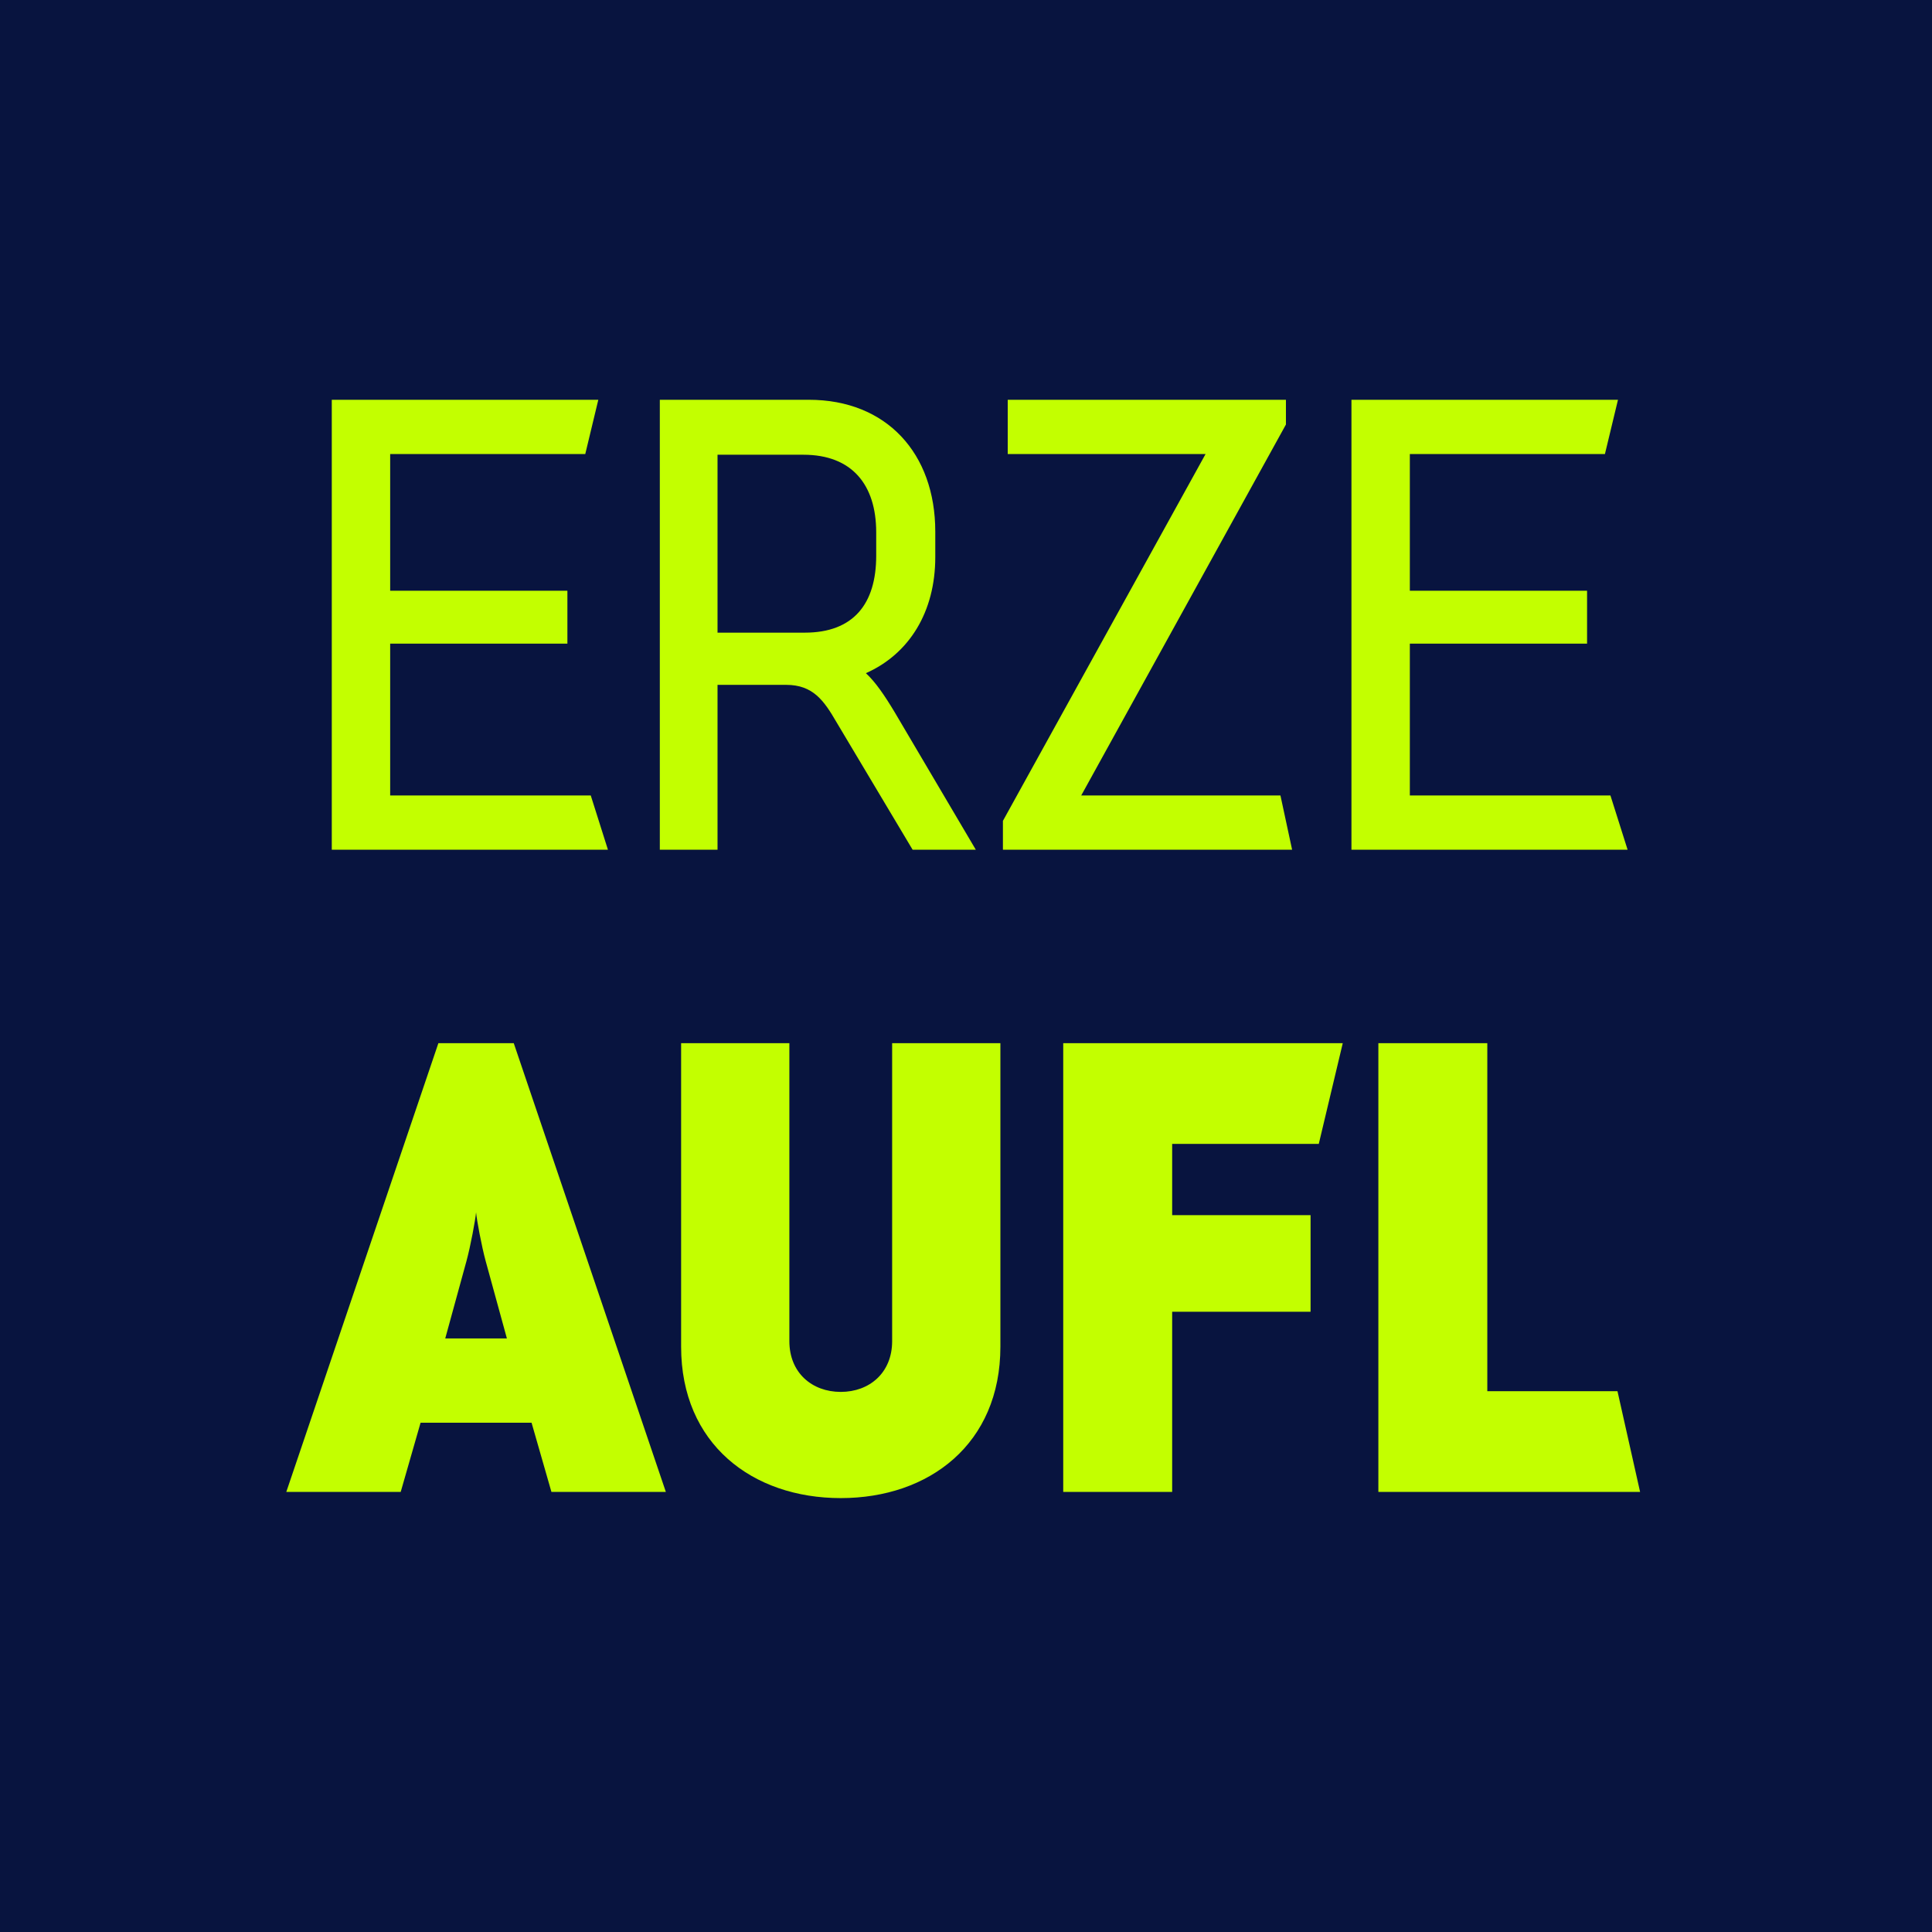 <svg width="1080" height="1080" viewBox="0 0 1080 1080" fill="none" xmlns="http://www.w3.org/2000/svg">
<rect x="0" y="0" width="1080" height="1080" fill="#808080" stroke="none"/>
<g clip-path="url(#clip0_89_7)">
<rect width="1080" height="1080" fill="#08143F"/>
<path d="M185.469 475V223.48H334.461L327.165 253.816H218.109V330.232H317.181V359.8H218.109V444.664H330.237L339.837 475H185.469ZM467.532 403.576C460.62 391.672 454.476 382.84 439.5 382.84H401.1V475H368.844V223.48H452.172C495.564 223.48 522.828 253.432 522.828 297.208V311.416C522.828 342.136 508.236 365.56 484.044 376.312C489.42 381.304 494.412 388.6 500.172 398.2L545.484 475H510.156L467.532 403.576ZM489.804 297.592C489.804 271.096 476.364 254.2 449.1 254.2H401.1V353.656H449.868C477.132 353.656 489.804 337.528 489.804 310.648V297.592ZM560.637 475V458.872L673.917 253.816H563.325V223.48H718.845V237.304L604.413 444.664H715.773L722.301 475H560.637ZM755.469 475V223.48H904.461L897.165 253.816H788.109V330.232H887.181V359.8H788.109V444.664H900.237L909.837 475H755.469ZM308.256 834L297.149 795.317H235.103L223.996 834H160.035L245.061 583.135H287.191L372.217 834H308.256ZM271.488 704.929C269.19 696.503 266.509 681.949 266.126 677.736C265.743 681.949 263.062 696.503 260.764 704.929L248.891 748.208H283.361L271.488 704.929ZM498.712 583.135H559.226V752.804C559.226 807.19 519.394 837.447 469.987 837.447C420.58 837.447 380.748 807.19 380.748 752.804V583.135H441.262V749.74C441.262 767.358 453.901 778.082 469.987 778.082C486.073 778.082 498.712 767.358 498.712 749.74V583.135ZM594.351 834V583.135H750.615L737.21 639.436H655.248V679.268H732.614V733.271H655.248V834H594.351ZM770.516 834V583.135H831.413V777.699H904.183L916.822 834H770.516Z" fill="#C3FF00"/>
</g>
<defs>
<clipPath id="clip0_89_7">
<rect width="1080" height="1080" fill="white"/>
</clipPath>
</defs>
</svg>
